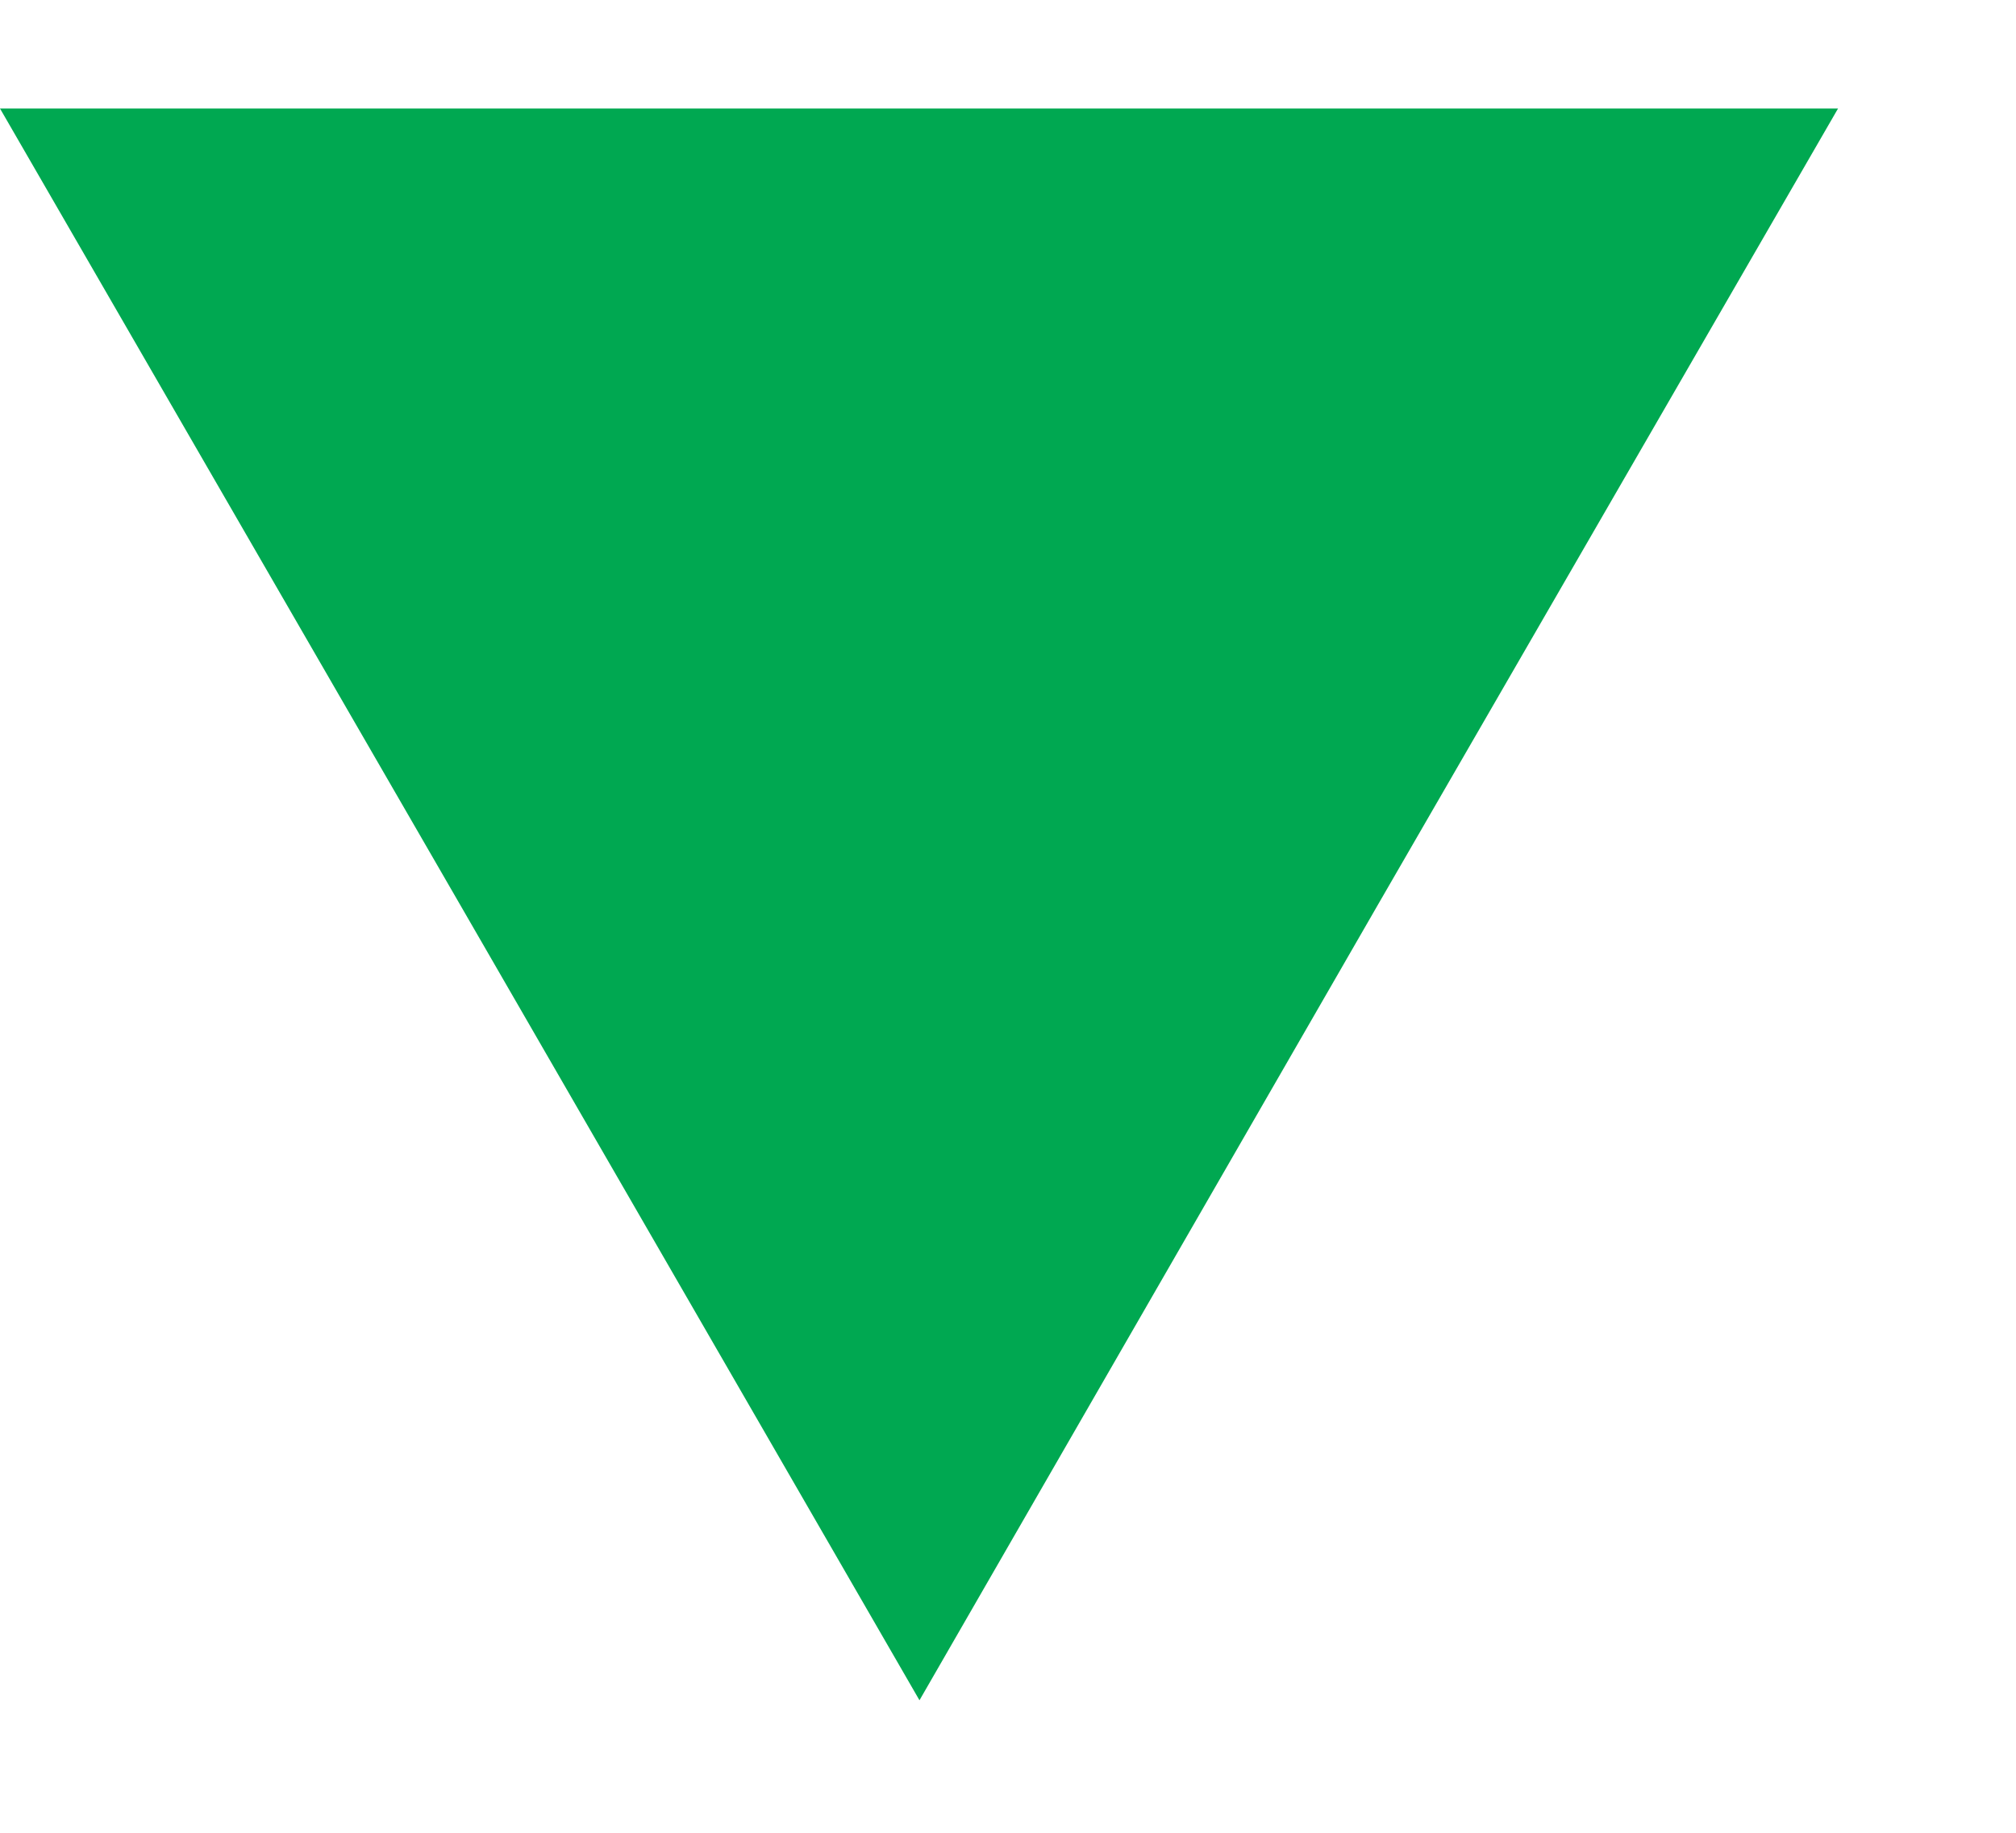 <?xml version="1.0" encoding="UTF-8"?> <svg xmlns="http://www.w3.org/2000/svg" width="11" height="10" viewBox="0 0 11 10" fill="none"><path fill-rule="evenodd" clip-rule="evenodd" d="M5.017 9.277L7.521 4.932L10.029 0.592H5.017H0L2.508 4.932L5.017 9.277Z" fill="#00A851"></path></svg> 